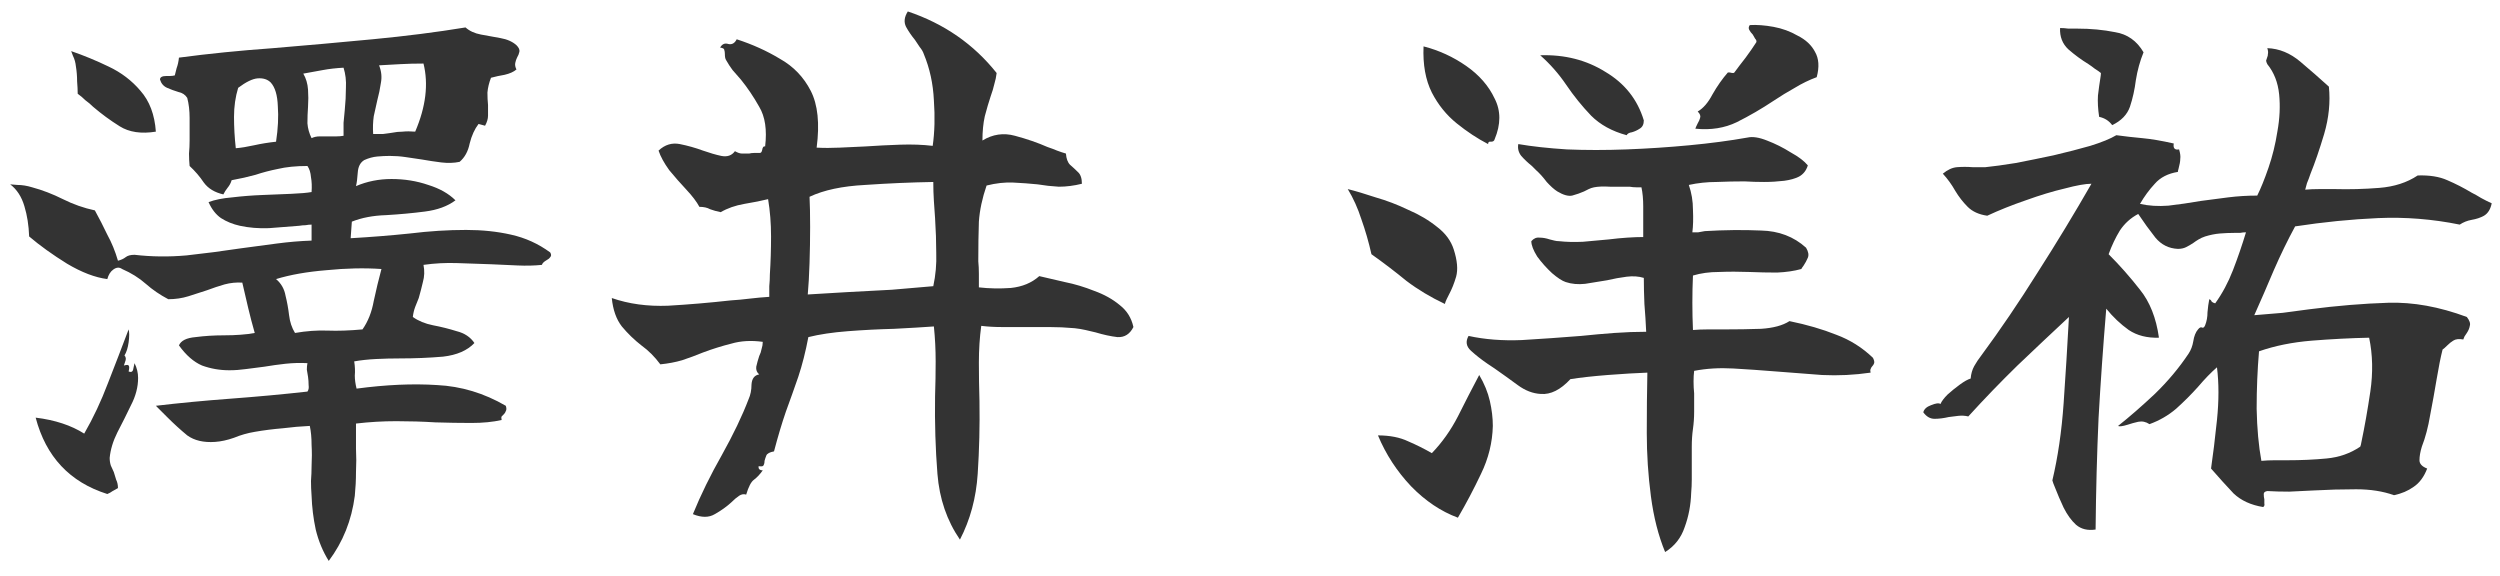 <svg width="152" height="35" viewBox="0 0 152 35" fill="none" xmlns="http://www.w3.org/2000/svg">
<path d="M151.496 12.36C151.424 12.72 151.268 12.972 151.028 13.116C150.812 13.236 150.56 13.32 150.272 13.368C150.008 13.416 149.768 13.512 149.552 13.656C147.896 13.32 146.24 13.188 144.584 13.26C142.952 13.332 141.272 13.5 139.544 13.764C139.088 14.604 138.656 15.492 138.248 16.428C137.864 17.34 137.468 18.252 137.06 19.164C137.66 19.116 138.236 19.068 138.788 19.02C139.34 18.948 139.88 18.876 140.408 18.804C142.088 18.588 143.684 18.456 145.196 18.408C146.708 18.36 148.304 18.648 149.984 19.272C150.152 19.488 150.212 19.668 150.164 19.812C150.14 19.956 150.08 20.1 149.984 20.244C149.936 20.316 149.888 20.388 149.84 20.46C149.816 20.508 149.792 20.568 149.768 20.64C149.504 20.592 149.3 20.616 149.156 20.712C149.036 20.784 148.916 20.88 148.796 21C148.676 21.12 148.58 21.204 148.508 21.252C148.388 21.732 148.268 22.332 148.148 23.052C148.028 23.772 147.896 24.504 147.752 25.248C147.632 25.968 147.464 26.604 147.248 27.156C147.152 27.468 147.104 27.744 147.104 27.984C147.104 28.2 147.26 28.368 147.572 28.488C147.38 28.992 147.104 29.364 146.744 29.604C146.408 29.844 146.012 30.012 145.556 30.108C144.884 29.868 144.116 29.748 143.252 29.748C142.388 29.748 141.524 29.772 140.66 29.82C140.156 29.844 139.664 29.868 139.184 29.892C138.704 29.892 138.26 29.88 137.852 29.856C137.708 29.88 137.636 29.94 137.636 30.036C137.636 30.156 137.648 30.264 137.672 30.36C137.672 30.456 137.672 30.54 137.672 30.612C137.696 30.708 137.672 30.78 137.6 30.828C136.856 30.708 136.256 30.432 135.8 30C135.368 29.544 134.912 29.04 134.432 28.488C134.552 27.672 134.672 26.688 134.792 25.536C134.912 24.36 134.912 23.292 134.792 22.332C134.432 22.644 134.048 23.04 133.64 23.52C133.232 23.976 132.788 24.42 132.308 24.852C131.828 25.26 131.288 25.572 130.688 25.788C130.472 25.644 130.244 25.596 130.004 25.644C129.788 25.692 129.572 25.752 129.356 25.824C129.044 25.92 128.852 25.944 128.78 25.896C129.476 25.344 130.22 24.696 131.012 23.952C131.804 23.184 132.488 22.368 133.064 21.504C133.208 21.288 133.304 21.036 133.352 20.748C133.4 20.436 133.496 20.196 133.64 20.028C133.736 19.908 133.82 19.872 133.892 19.92C133.964 19.944 134.024 19.896 134.072 19.776C134.168 19.536 134.216 19.272 134.216 18.984C134.24 18.696 134.276 18.432 134.324 18.192C134.396 18.216 134.444 18.264 134.468 18.336C134.516 18.384 134.588 18.42 134.684 18.444C135.116 17.844 135.476 17.172 135.764 16.428C136.052 15.684 136.316 14.916 136.556 14.124C136.436 14.124 136.316 14.136 136.196 14.16C136.076 14.16 135.956 14.16 135.836 14.16C135.572 14.16 135.284 14.172 134.972 14.196C134.684 14.22 134.384 14.28 134.072 14.376C133.928 14.424 133.796 14.484 133.676 14.556C133.556 14.628 133.448 14.7 133.352 14.772C133.208 14.868 133.064 14.952 132.92 15.024C132.776 15.096 132.608 15.132 132.416 15.132C131.864 15.108 131.408 14.88 131.048 14.448C130.688 13.992 130.34 13.512 130.004 13.008C129.548 13.248 129.176 13.584 128.888 14.016C128.624 14.448 128.396 14.928 128.204 15.456C128.876 16.128 129.512 16.848 130.112 17.616C130.712 18.36 131.096 19.332 131.264 20.532C130.544 20.556 129.932 20.4 129.428 20.064C128.924 19.704 128.468 19.272 128.06 18.768C127.868 21.072 127.712 23.292 127.592 25.428C127.496 27.564 127.436 29.82 127.412 32.196C126.932 32.268 126.536 32.172 126.224 31.908C125.936 31.644 125.684 31.296 125.468 30.864C125.276 30.456 125.096 30.036 124.928 29.604C124.856 29.436 124.808 29.304 124.784 29.208C125.12 27.792 125.348 26.232 125.468 24.528C125.588 22.8 125.696 21.048 125.792 19.272C124.736 20.256 123.692 21.24 122.66 22.224C121.652 23.208 120.656 24.24 119.672 25.32C119.48 25.272 119.276 25.26 119.06 25.284C118.868 25.308 118.676 25.332 118.484 25.356C118.172 25.428 117.884 25.464 117.62 25.464C117.356 25.464 117.128 25.332 116.936 25.068C116.984 24.876 117.14 24.732 117.404 24.636C117.692 24.516 117.884 24.492 117.98 24.564C118.052 24.396 118.196 24.204 118.412 23.988C118.652 23.772 118.904 23.568 119.168 23.376C119.432 23.184 119.648 23.064 119.816 23.016C119.84 22.728 119.912 22.476 120.032 22.26C120.152 22.044 120.296 21.828 120.464 21.612C121.616 20.052 122.756 18.372 123.884 16.572C125.036 14.772 126.128 12.972 127.16 11.172C126.8 11.172 126.26 11.268 125.54 11.46C124.82 11.628 124.028 11.868 123.164 12.18C122.324 12.468 121.544 12.78 120.824 13.116C120.32 13.044 119.924 12.864 119.636 12.576C119.348 12.288 119.096 11.964 118.88 11.604C118.664 11.22 118.412 10.872 118.124 10.56C118.412 10.32 118.7 10.188 118.988 10.164C119.3 10.14 119.612 10.14 119.924 10.164C120.044 10.164 120.164 10.164 120.284 10.164C120.428 10.164 120.572 10.164 120.716 10.164C121.196 10.116 121.808 10.032 122.552 9.912C123.296 9.768 124.064 9.612 124.856 9.444C125.672 9.252 126.416 9.06 127.088 8.868C127.784 8.652 128.312 8.436 128.672 8.22C129.2 8.292 129.728 8.352 130.256 8.4C130.784 8.448 131.42 8.556 132.164 8.724C132.116 9.012 132.224 9.132 132.488 9.084C132.56 9.324 132.584 9.516 132.56 9.66C132.56 9.804 132.524 10.008 132.452 10.272C132.428 10.344 132.416 10.404 132.416 10.452C131.816 10.548 131.348 10.788 131.012 11.172C130.676 11.532 130.376 11.94 130.112 12.396C130.64 12.516 131.216 12.552 131.84 12.504C132.464 12.432 133.124 12.336 133.82 12.216C134.348 12.144 134.9 12.072 135.476 12C136.052 11.928 136.64 11.892 137.24 11.892C137.456 11.46 137.684 10.896 137.924 10.2C138.164 9.504 138.344 8.772 138.464 8.004C138.608 7.212 138.644 6.456 138.572 5.736C138.5 5.016 138.26 4.404 137.852 3.9C137.804 3.804 137.78 3.732 137.78 3.684C137.804 3.612 137.828 3.54 137.852 3.468C137.876 3.42 137.888 3.36 137.888 3.288C137.912 3.192 137.9 3.072 137.852 2.928C138.572 2.952 139.244 3.228 139.868 3.756C140.492 4.284 141.068 4.788 141.596 5.268C141.692 6.204 141.596 7.164 141.308 8.148C141.02 9.108 140.744 9.912 140.48 10.56C140.408 10.776 140.336 10.968 140.264 11.136C140.216 11.304 140.18 11.436 140.156 11.532C140.42 11.508 140.708 11.496 141.02 11.496C141.332 11.496 141.644 11.496 141.956 11.496C142.844 11.52 143.744 11.496 144.656 11.424C145.568 11.352 146.348 11.1 146.996 10.668C147.716 10.644 148.316 10.74 148.796 10.956C149.3 11.172 149.792 11.424 150.272 11.712C150.464 11.808 150.656 11.916 150.848 12.036C151.064 12.156 151.28 12.264 151.496 12.36ZM144.044 20.532C142.916 20.556 141.752 20.616 140.552 20.712C139.376 20.808 138.308 21.024 137.348 21.36C137.252 22.488 137.204 23.652 137.204 24.852C137.228 26.052 137.324 27.108 137.492 28.02C137.756 27.996 138.02 27.984 138.284 27.984C138.548 27.984 138.8 27.984 139.04 27.984C139.904 27.984 140.708 27.948 141.452 27.876C142.22 27.804 142.904 27.564 143.504 27.156C143.528 27.108 143.552 27.012 143.576 26.868C143.768 25.956 143.948 24.936 144.116 23.808C144.284 22.656 144.26 21.564 144.044 20.532ZM130.328 3.18C130.112 3.708 129.956 4.272 129.86 4.872C129.788 5.448 129.668 5.988 129.5 6.492C129.332 6.972 128.972 7.344 128.42 7.608C128.228 7.344 127.964 7.176 127.628 7.104C127.556 6.624 127.532 6.192 127.556 5.808C127.604 5.4 127.652 5.052 127.7 4.764C127.724 4.62 127.736 4.512 127.736 4.44C127.616 4.344 127.496 4.26 127.376 4.188C127.256 4.092 127.124 3.996 126.98 3.9C126.548 3.636 126.14 3.336 125.756 3C125.396 2.664 125.228 2.232 125.252 1.704C125.42 1.704 125.588 1.716 125.756 1.74C125.948 1.74 126.128 1.74 126.296 1.74C127.112 1.74 127.88 1.812 128.6 1.956C129.344 2.076 129.92 2.484 130.328 3.18Z" fill="#333333"/>
<path d="M113.876 21.756C113.948 21.9 113.972 22.008 113.948 22.08C113.924 22.152 113.888 22.212 113.84 22.26C113.792 22.308 113.756 22.368 113.732 22.44C113.708 22.488 113.708 22.56 113.732 22.656C112.748 22.8 111.764 22.848 110.78 22.8C109.82 22.728 108.884 22.656 107.972 22.584C107.084 22.512 106.22 22.452 105.38 22.404C104.54 22.356 103.748 22.404 103.004 22.548C102.98 22.74 102.968 22.956 102.968 23.196C102.968 23.436 102.98 23.676 103.004 23.916C103.004 24.276 103.004 24.648 103.004 25.032C103.004 25.392 102.98 25.74 102.932 26.076C102.884 26.412 102.86 26.772 102.86 27.156C102.86 27.516 102.86 27.9 102.86 28.308C102.86 28.572 102.86 28.848 102.86 29.136C102.86 29.424 102.848 29.7 102.824 29.964C102.8 30.708 102.668 31.404 102.428 32.052C102.212 32.7 101.816 33.204 101.24 33.564C100.832 32.58 100.544 31.452 100.376 30.18C100.208 28.908 100.124 27.624 100.124 26.328C100.124 25.008 100.136 23.784 100.16 22.656C99.488 22.68 98.684 22.728 97.748 22.8C96.836 22.872 96.08 22.956 95.48 23.052C94.88 23.7 94.28 24 93.68 23.952C93.2 23.928 92.732 23.748 92.276 23.412C91.82 23.076 91.352 22.74 90.872 22.404C90.8 22.356 90.728 22.308 90.656 22.26C90.584 22.212 90.512 22.164 90.44 22.116C90.056 21.852 89.72 21.588 89.432 21.324C89.144 21.06 89.096 20.76 89.288 20.424C90.272 20.64 91.352 20.724 92.528 20.676C93.728 20.604 94.928 20.52 96.128 20.424C96.824 20.352 97.496 20.292 98.144 20.244C98.816 20.196 99.464 20.172 100.088 20.172C100.064 19.62 100.028 19.056 99.98 18.48C99.956 17.904 99.944 17.376 99.944 16.896C99.632 16.8 99.284 16.776 98.9 16.824C98.516 16.872 98.12 16.944 97.712 17.04C97.28 17.112 96.836 17.184 96.38 17.256C95.948 17.304 95.552 17.268 95.192 17.148C94.976 17.076 94.7 16.896 94.364 16.608C94.028 16.296 93.728 15.96 93.464 15.6C93.224 15.216 93.104 14.904 93.104 14.664C93.248 14.496 93.416 14.424 93.608 14.448C93.8 14.448 94.004 14.484 94.22 14.556C94.316 14.58 94.412 14.604 94.508 14.628C94.604 14.652 94.7 14.664 94.796 14.664C95.228 14.712 95.708 14.724 96.236 14.7C96.788 14.652 97.316 14.604 97.82 14.556C98.204 14.508 98.576 14.472 98.936 14.448C99.296 14.424 99.62 14.412 99.908 14.412C99.908 14.316 99.908 14.22 99.908 14.124C99.908 14.004 99.908 13.884 99.908 13.764C99.908 13.356 99.908 12.948 99.908 12.54C99.908 12.108 99.872 11.724 99.8 11.388C99.704 11.388 99.596 11.388 99.476 11.388C99.356 11.388 99.224 11.376 99.08 11.352C98.72 11.352 98.324 11.352 97.892 11.352C97.484 11.328 97.16 11.34 96.92 11.388C96.8 11.412 96.692 11.448 96.596 11.496C96.5 11.544 96.404 11.592 96.308 11.64C96.092 11.736 95.852 11.82 95.588 11.892C95.348 11.94 95.048 11.856 94.688 11.64C94.496 11.52 94.28 11.328 94.04 11.064C93.824 10.776 93.608 10.536 93.392 10.344C93.344 10.296 93.26 10.212 93.14 10.092C92.9 9.9 92.684 9.696 92.492 9.48C92.324 9.264 92.264 9.024 92.312 8.76C93.152 8.904 94.136 9.012 95.264 9.084C96.416 9.132 97.628 9.132 98.9 9.084C100.172 9.036 101.444 8.952 102.716 8.832C103.988 8.712 105.164 8.556 106.244 8.364C106.556 8.292 106.952 8.352 107.432 8.544C107.936 8.736 108.416 8.976 108.872 9.264C109.352 9.528 109.7 9.792 109.916 10.056C109.82 10.368 109.64 10.596 109.376 10.74C109.136 10.86 108.836 10.944 108.476 10.992C108.068 11.04 107.66 11.064 107.252 11.064C106.868 11.064 106.472 11.052 106.064 11.028C105.512 11.028 104.948 11.04 104.372 11.064C103.796 11.064 103.232 11.124 102.68 11.244C102.848 11.724 102.932 12.228 102.932 12.756C102.956 13.284 102.944 13.74 102.896 14.124C103.016 14.124 103.136 14.124 103.256 14.124C103.4 14.1 103.532 14.076 103.652 14.052C104.852 13.98 105.992 13.968 107.072 14.016C108.152 14.04 109.064 14.388 109.808 15.06C109.952 15.3 109.988 15.504 109.916 15.672C109.844 15.84 109.76 15.996 109.664 16.14C109.592 16.236 109.544 16.308 109.52 16.356C109.088 16.476 108.596 16.548 108.044 16.572C107.492 16.572 106.928 16.56 106.352 16.536C105.728 16.512 105.116 16.512 104.516 16.536C103.94 16.536 103.412 16.608 102.932 16.752C102.908 17.28 102.896 17.832 102.896 18.408C102.896 18.96 102.908 19.512 102.932 20.064C103.22 20.04 103.52 20.028 103.832 20.028C104.168 20.028 104.504 20.028 104.84 20.028C105.608 20.028 106.352 20.016 107.072 19.992C107.816 19.944 108.392 19.788 108.8 19.524C109.856 19.74 110.804 20.016 111.644 20.352C112.484 20.664 113.228 21.132 113.876 21.756ZM90.764 25.896C90.74 26.904 90.5 27.876 90.044 28.812C89.612 29.724 89.144 30.612 88.64 31.476C87.608 31.092 86.66 30.456 85.796 29.568C84.932 28.656 84.26 27.624 83.78 26.472C84.5 26.472 85.112 26.592 85.616 26.832C86.12 27.048 86.6 27.288 87.056 27.552C87.68 26.904 88.208 26.16 88.64 25.32C89.072 24.456 89.504 23.616 89.936 22.8C90.248 23.328 90.464 23.856 90.584 24.384C90.704 24.912 90.764 25.416 90.764 25.896ZM110.456 4.692C110 4.86 109.556 5.076 109.124 5.34C108.692 5.58 108.26 5.844 107.828 6.132C107.108 6.612 106.364 7.044 105.596 7.428C104.852 7.788 104.012 7.92 103.076 7.824C103.1 7.752 103.148 7.644 103.22 7.5C103.292 7.38 103.34 7.272 103.364 7.176C103.412 7.056 103.364 6.924 103.22 6.78C103.556 6.588 103.856 6.24 104.12 5.736C104.408 5.232 104.72 4.788 105.056 4.404C105.056 4.404 105.092 4.404 105.164 4.404C105.332 4.452 105.428 4.452 105.452 4.404C105.644 4.14 105.872 3.84 106.136 3.504C106.4 3.144 106.616 2.832 106.784 2.568C106.808 2.496 106.784 2.424 106.712 2.352C106.664 2.28 106.616 2.196 106.568 2.1C106.472 2.004 106.4 1.908 106.352 1.812C106.304 1.716 106.316 1.62 106.388 1.524C106.82 1.5 107.3 1.536 107.828 1.632C108.356 1.728 108.848 1.908 109.304 2.172C109.784 2.412 110.132 2.736 110.348 3.144C110.588 3.552 110.624 4.068 110.456 4.692ZM88.388 15.168C88.604 15.84 88.652 16.392 88.532 16.824C88.412 17.232 88.268 17.592 88.1 17.904C88.052 18 88.004 18.096 87.956 18.192C87.908 18.288 87.872 18.384 87.848 18.48C86.984 18.072 86.204 17.604 85.508 17.076C84.836 16.524 84.128 15.984 83.384 15.456C83.216 14.712 83.012 14.004 82.772 13.332C82.556 12.66 82.28 12.048 81.944 11.496C82.424 11.616 82.988 11.784 83.636 12C84.308 12.192 84.968 12.444 85.616 12.756C86.288 13.044 86.876 13.392 87.38 13.8C87.884 14.184 88.22 14.64 88.388 15.168ZM90.872 8.472C90.848 8.568 90.776 8.616 90.656 8.616C90.536 8.592 90.476 8.64 90.476 8.76C89.828 8.424 89.192 8.004 88.568 7.5C87.944 6.996 87.44 6.372 87.056 5.628C86.672 4.86 86.504 3.924 86.552 2.82C87.488 3.06 88.352 3.456 89.144 4.008C89.936 4.56 90.512 5.22 90.872 5.988C91.256 6.732 91.256 7.56 90.872 8.472ZM99.944 7.32C99.944 7.56 99.86 7.728 99.692 7.824C99.548 7.92 99.392 7.992 99.224 8.04C99.056 8.064 98.948 8.124 98.9 8.22C98.012 7.98 97.292 7.584 96.74 7.032C96.188 6.456 95.684 5.832 95.228 5.16C94.772 4.488 94.244 3.888 93.644 3.36C95.132 3.312 96.452 3.648 97.604 4.368C98.78 5.064 99.56 6.048 99.944 7.32Z" fill="#333333"/>
<path d="M68.912 19.884C68.696 20.316 68.372 20.52 67.94 20.496C67.532 20.448 67.088 20.352 66.608 20.208C66.416 20.16 66.212 20.112 65.996 20.064C65.78 20.016 65.564 19.98 65.348 19.956C64.82 19.908 64.292 19.884 63.764 19.884C63.26 19.884 62.768 19.884 62.288 19.884C61.808 19.884 61.34 19.884 60.884 19.884C60.452 19.884 60.044 19.86 59.66 19.812C59.564 20.508 59.516 21.252 59.516 22.044C59.516 22.812 59.528 23.592 59.552 24.384C59.576 25.872 59.54 27.348 59.444 28.812C59.348 30.276 58.988 31.608 58.364 32.808C57.572 31.656 57.116 30.324 56.996 28.812C56.876 27.3 56.828 25.728 56.852 24.096C56.876 23.376 56.888 22.668 56.888 21.972C56.888 21.252 56.852 20.544 56.78 19.848C56.108 19.896 55.304 19.944 54.368 19.992C53.432 20.016 52.496 20.064 51.56 20.136C50.624 20.208 49.82 20.328 49.148 20.496C48.98 21.384 48.776 22.188 48.536 22.908C48.296 23.604 48.044 24.312 47.78 25.032C47.54 25.728 47.3 26.532 47.06 27.444C46.796 27.492 46.64 27.576 46.592 27.696C46.544 27.816 46.508 27.924 46.484 28.02C46.484 28.14 46.46 28.236 46.412 28.308C46.388 28.356 46.292 28.368 46.124 28.344C46.1 28.512 46.184 28.596 46.376 28.596C46.208 28.836 46.028 29.028 45.836 29.172C45.668 29.292 45.512 29.592 45.368 30.072C45.224 30.024 45.08 30.048 44.936 30.144C44.792 30.24 44.636 30.372 44.468 30.54C44.18 30.804 43.844 31.044 43.46 31.26C43.1 31.476 42.656 31.476 42.128 31.26C42.608 30.084 43.196 28.884 43.892 27.66C44.588 26.412 45.128 25.284 45.512 24.276C45.632 24.012 45.692 23.712 45.692 23.376C45.716 23.016 45.872 22.812 46.16 22.764C46.016 22.644 45.956 22.488 45.98 22.296C46.028 22.08 46.088 21.864 46.16 21.648C46.232 21.504 46.28 21.36 46.304 21.216C46.352 21.072 46.376 20.928 46.376 20.784C45.68 20.688 45.044 20.724 44.468 20.892C43.892 21.036 43.316 21.216 42.74 21.432C42.332 21.6 41.912 21.756 41.48 21.9C41.072 22.02 40.628 22.104 40.148 22.152C39.812 21.696 39.428 21.312 38.996 21C38.564 20.664 38.168 20.28 37.808 19.848C37.472 19.416 37.268 18.84 37.196 18.12C38.228 18.48 39.368 18.636 40.616 18.588C41.864 18.516 43.136 18.408 44.432 18.264C44.816 18.24 45.2 18.204 45.584 18.156C45.992 18.108 46.388 18.072 46.772 18.048C46.772 17.832 46.772 17.616 46.772 17.4C46.796 17.16 46.808 16.92 46.808 16.68C46.856 15.936 46.88 15.168 46.88 14.376C46.88 13.584 46.82 12.828 46.7 12.108C46.316 12.204 45.836 12.3 45.26 12.396C44.708 12.492 44.228 12.66 43.82 12.9C43.58 12.852 43.364 12.792 43.172 12.72C43.004 12.624 42.788 12.576 42.524 12.576C42.356 12.264 42.092 11.916 41.732 11.532C41.372 11.148 41.024 10.752 40.688 10.344C40.376 9.912 40.16 9.516 40.04 9.156C40.424 8.796 40.856 8.664 41.336 8.76C41.816 8.856 42.284 8.988 42.74 9.156C43.148 9.3 43.52 9.408 43.856 9.48C44.216 9.552 44.492 9.456 44.684 9.192C44.852 9.288 44.996 9.336 45.116 9.336C45.26 9.336 45.404 9.336 45.548 9.336C45.644 9.312 45.74 9.3 45.836 9.3C45.956 9.3 46.076 9.3 46.196 9.3C46.268 9.3 46.316 9.24 46.34 9.12C46.364 8.952 46.424 8.88 46.52 8.904C46.64 7.896 46.52 7.092 46.16 6.492C45.824 5.892 45.452 5.34 45.044 4.836C44.876 4.644 44.708 4.452 44.54 4.26C44.396 4.068 44.264 3.864 44.144 3.648C44.096 3.576 44.072 3.456 44.072 3.288C44.072 3.192 44.06 3.108 44.036 3.036C44.036 2.964 43.952 2.916 43.784 2.892C43.904 2.676 44.072 2.604 44.288 2.676C44.504 2.724 44.672 2.628 44.792 2.388C45.752 2.7 46.628 3.096 47.42 3.576C48.236 4.032 48.86 4.68 49.292 5.52C49.724 6.36 49.844 7.512 49.652 8.976C50.084 9 50.552 9 51.056 8.976C51.56 8.952 52.076 8.928 52.604 8.904C53.324 8.856 54.032 8.82 54.728 8.796C55.448 8.772 56.108 8.796 56.708 8.868C56.828 8.028 56.852 7.104 56.78 6.096C56.732 5.088 56.528 4.152 56.168 3.288C56.12 3.144 56.036 3 55.916 2.856C55.82 2.712 55.724 2.568 55.628 2.424C55.412 2.16 55.232 1.896 55.088 1.632C54.944 1.344 54.98 1.032 55.196 0.696C57.404 1.44 59.204 2.688 60.596 4.44C60.572 4.656 60.524 4.884 60.452 5.124C60.404 5.34 60.332 5.58 60.236 5.844C60.116 6.204 59.996 6.612 59.876 7.068C59.78 7.5 59.732 7.992 59.732 8.544C60.356 8.16 61.016 8.064 61.712 8.256C62.432 8.448 63.092 8.676 63.692 8.94C63.908 9.012 64.1 9.084 64.268 9.156C64.46 9.228 64.64 9.288 64.808 9.336C64.832 9.648 64.916 9.876 65.06 10.02C65.228 10.164 65.384 10.308 65.528 10.452C65.696 10.596 65.78 10.836 65.78 11.172C65.3 11.292 64.832 11.352 64.376 11.352C63.944 11.328 63.512 11.28 63.08 11.208C62.6 11.16 62.108 11.124 61.604 11.1C61.1 11.076 60.56 11.136 59.984 11.28C59.72 12.048 59.564 12.78 59.516 13.476C59.492 14.172 59.48 14.976 59.48 15.888C59.504 16.128 59.516 16.38 59.516 16.644C59.516 16.908 59.516 17.184 59.516 17.472C60.14 17.544 60.788 17.556 61.46 17.508C62.156 17.436 62.732 17.196 63.188 16.788C63.62 16.884 64.136 17.004 64.736 17.148C65.336 17.268 65.936 17.448 66.536 17.688C67.136 17.904 67.652 18.192 68.084 18.552C68.516 18.888 68.792 19.332 68.912 19.884ZM56.744 17.4C56.888 16.728 56.948 16.056 56.924 15.384C56.924 14.712 56.9 14.004 56.852 13.26C56.828 12.924 56.804 12.576 56.78 12.216C56.756 11.832 56.744 11.448 56.744 11.064C55.376 11.088 53.996 11.148 52.604 11.244C51.212 11.316 50.084 11.556 49.22 11.964C49.244 12.444 49.256 13.056 49.256 13.8C49.256 14.52 49.244 15.252 49.22 15.996C49.196 16.74 49.16 17.376 49.112 17.904C49.832 17.856 50.636 17.808 51.524 17.76C52.412 17.712 53.312 17.664 54.224 17.616C55.136 17.544 55.976 17.472 56.744 17.4Z" fill="#333333"/>
<path d="M33.452 15.348C33.524 15.468 33.524 15.564 33.452 15.636C33.404 15.708 33.332 15.768 33.236 15.816C33.068 15.912 32.972 16.008 32.948 16.104C32.492 16.152 32 16.164 31.472 16.14C30.944 16.116 30.416 16.092 29.888 16.068C29.192 16.044 28.496 16.02 27.8 15.996C27.104 15.972 26.42 16.008 25.748 16.104C25.82 16.464 25.808 16.812 25.712 17.148C25.64 17.46 25.556 17.784 25.46 18.12C25.388 18.288 25.316 18.468 25.244 18.66C25.172 18.852 25.124 19.056 25.1 19.272C25.436 19.512 25.844 19.68 26.324 19.776C26.828 19.872 27.308 19.992 27.764 20.136C28.244 20.256 28.604 20.496 28.844 20.856C28.412 21.312 27.776 21.588 26.936 21.684C26.096 21.756 25.22 21.792 24.308 21.792C23.828 21.792 23.348 21.804 22.868 21.828C22.388 21.852 21.944 21.9 21.536 21.972C21.584 22.284 21.596 22.572 21.572 22.836C21.572 23.076 21.608 23.34 21.68 23.628C23.48 23.388 25.112 23.316 26.576 23.412C28.04 23.484 29.432 23.904 30.752 24.672C30.8 24.816 30.8 24.924 30.752 24.996C30.728 25.068 30.692 25.128 30.644 25.176C30.596 25.224 30.548 25.272 30.5 25.32C30.476 25.368 30.476 25.44 30.5 25.536C29.972 25.656 29.36 25.716 28.664 25.716C27.968 25.716 27.236 25.704 26.468 25.68C25.7 25.632 24.908 25.608 24.092 25.608C23.276 25.608 22.46 25.656 21.644 25.752C21.644 25.992 21.644 26.244 21.644 26.508C21.644 26.748 21.644 27 21.644 27.264C21.668 27.744 21.668 28.224 21.644 28.704C21.644 29.184 21.62 29.664 21.572 30.144C21.38 31.632 20.852 32.952 19.988 34.104C19.628 33.528 19.364 32.892 19.196 32.196C19.052 31.524 18.968 30.84 18.944 30.144C18.92 29.832 18.908 29.532 18.908 29.244C18.932 28.932 18.944 28.632 18.944 28.344C18.968 27.888 18.968 27.456 18.944 27.048C18.944 26.616 18.908 26.232 18.836 25.896C18.308 25.92 17.756 25.968 17.18 26.04C16.604 26.088 16.04 26.16 15.488 26.256C15.056 26.328 14.636 26.448 14.228 26.616C13.82 26.76 13.436 26.844 13.076 26.868C12.38 26.916 11.816 26.784 11.384 26.472C10.976 26.136 10.568 25.764 10.16 25.356C10.064 25.26 9.956 25.152 9.836 25.032C9.716 24.912 9.596 24.792 9.476 24.672C10.892 24.504 12.404 24.36 14.012 24.24C15.62 24.12 17.18 23.976 18.692 23.808C18.764 23.712 18.788 23.58 18.764 23.412C18.764 23.244 18.752 23.076 18.728 22.908C18.704 22.764 18.68 22.62 18.656 22.476C18.656 22.332 18.668 22.2 18.692 22.08C18.26 22.056 17.816 22.068 17.36 22.116C16.928 22.164 16.496 22.224 16.064 22.296C15.68 22.344 15.308 22.392 14.948 22.44C14.612 22.488 14.276 22.512 13.94 22.512C13.364 22.512 12.812 22.416 12.284 22.224C11.78 22.008 11.312 21.6 10.88 21C11 20.712 11.336 20.544 11.888 20.496C12.44 20.424 13.016 20.388 13.616 20.388C13.976 20.388 14.312 20.376 14.624 20.352C14.96 20.328 15.248 20.292 15.488 20.244C15.344 19.74 15.212 19.236 15.092 18.732C14.972 18.204 14.852 17.688 14.732 17.184C14.372 17.16 14.012 17.196 13.652 17.292C13.316 17.388 12.956 17.508 12.572 17.652C12.212 17.772 11.84 17.892 11.456 18.012C11.072 18.132 10.664 18.192 10.232 18.192C9.728 17.928 9.272 17.616 8.864 17.256C8.456 16.896 7.976 16.596 7.424 16.356C7.256 16.236 7.076 16.248 6.884 16.392C6.716 16.512 6.596 16.704 6.524 16.968C5.78 16.872 4.964 16.56 4.076 16.032C3.188 15.48 2.42 14.928 1.772 14.376C1.748 13.704 1.652 13.092 1.484 12.54C1.316 11.964 1.028 11.52 0.62 11.208C0.62 11.208 0.764 11.22 1.052 11.244C1.34 11.244 1.64 11.292 1.952 11.388C2.576 11.556 3.2 11.796 3.824 12.108C4.448 12.42 5.096 12.648 5.768 12.792C6.032 13.272 6.284 13.764 6.524 14.268C6.788 14.748 7.004 15.276 7.172 15.852C7.364 15.804 7.52 15.732 7.64 15.636C7.76 15.54 7.94 15.492 8.18 15.492C9.212 15.612 10.268 15.624 11.348 15.528C12.452 15.408 13.556 15.264 14.66 15.096C15.404 15 16.124 14.904 16.82 14.808C17.54 14.712 18.248 14.652 18.944 14.628V13.656C18.824 13.656 18.704 13.668 18.584 13.692C18.464 13.692 18.332 13.704 18.188 13.728C17.612 13.776 17 13.824 16.352 13.872C15.728 13.896 15.14 13.848 14.588 13.728C14.156 13.632 13.772 13.476 13.436 13.26C13.124 13.044 12.872 12.72 12.68 12.288C13.064 12.144 13.544 12.048 14.12 12C14.72 11.928 15.332 11.88 15.956 11.856C16.604 11.832 17.192 11.808 17.72 11.784C18.272 11.76 18.68 11.724 18.944 11.676C18.968 11.34 18.956 11.04 18.908 10.776C18.884 10.488 18.812 10.26 18.692 10.092C17.996 10.092 17.396 10.152 16.892 10.272C16.412 10.368 15.956 10.488 15.524 10.632C15.092 10.752 14.612 10.86 14.084 10.956C14.036 11.124 13.952 11.28 13.832 11.424C13.736 11.544 13.652 11.676 13.58 11.82C13.052 11.7 12.656 11.46 12.392 11.1C12.152 10.74 11.864 10.404 11.528 10.092C11.504 9.852 11.492 9.6 11.492 9.336C11.516 9.072 11.528 8.808 11.528 8.544C11.528 8.064 11.528 7.608 11.528 7.176C11.528 6.72 11.48 6.312 11.384 5.952C11.264 5.76 11.084 5.64 10.844 5.592C10.604 5.52 10.376 5.436 10.16 5.34C9.944 5.244 9.8 5.076 9.728 4.836C9.728 4.692 9.86 4.62 10.124 4.62C10.196 4.62 10.268 4.62 10.34 4.62C10.436 4.62 10.532 4.608 10.628 4.584C10.652 4.488 10.688 4.344 10.736 4.152C10.808 3.96 10.856 3.744 10.88 3.504C12.68 3.264 14.588 3.072 16.604 2.928C18.62 2.76 20.636 2.58 22.652 2.388C24.668 2.196 26.552 1.956 28.304 1.668C28.544 1.884 28.856 2.028 29.24 2.1C29.648 2.172 30.044 2.244 30.428 2.316C30.836 2.388 31.16 2.532 31.4 2.748C31.544 2.892 31.604 3.024 31.58 3.144C31.556 3.264 31.508 3.384 31.436 3.504C31.388 3.6 31.352 3.708 31.328 3.828C31.304 3.948 31.328 4.08 31.4 4.224C31.232 4.368 30.992 4.476 30.68 4.548C30.392 4.596 30.116 4.656 29.852 4.728C29.732 5.04 29.66 5.34 29.636 5.628C29.636 5.892 29.648 6.144 29.672 6.384C29.672 6.6 29.672 6.816 29.672 7.032C29.672 7.224 29.612 7.428 29.492 7.644L29.096 7.536C28.856 7.848 28.676 8.244 28.556 8.724C28.46 9.204 28.256 9.576 27.944 9.84C27.608 9.912 27.236 9.924 26.828 9.876C26.444 9.828 26.048 9.768 25.64 9.696C25.328 9.648 25.004 9.6 24.668 9.552C24.356 9.504 24.032 9.48 23.696 9.48C23.456 9.48 23.204 9.492 22.94 9.516C22.676 9.54 22.412 9.612 22.148 9.732C21.908 9.876 21.776 10.128 21.752 10.488C21.728 10.848 21.692 11.124 21.644 11.316C22.316 11.028 23.036 10.884 23.804 10.884C24.596 10.884 25.34 11.004 26.036 11.244C26.732 11.46 27.284 11.772 27.692 12.18C27.212 12.54 26.588 12.768 25.82 12.864C25.076 12.96 24.296 13.032 23.48 13.08C22.688 13.104 21.992 13.236 21.392 13.476L21.32 14.484C22.568 14.412 23.768 14.316 24.92 14.196C26.096 14.052 27.236 13.98 28.34 13.98C29.324 13.98 30.236 14.076 31.076 14.268C31.94 14.46 32.732 14.82 33.452 15.348ZM8.396 22.98C8.396 23.532 8.252 24.084 7.964 24.636C7.7 25.188 7.424 25.74 7.136 26.292C6.872 26.82 6.716 27.336 6.668 27.84C6.668 28.008 6.692 28.164 6.74 28.308C6.788 28.428 6.848 28.56 6.92 28.704C6.968 28.848 7.016 29.004 7.064 29.172C7.136 29.316 7.172 29.484 7.172 29.676C7.076 29.724 6.968 29.784 6.848 29.856C6.752 29.928 6.644 29.988 6.524 30.036C4.244 29.316 2.792 27.768 2.168 25.392C3.344 25.536 4.328 25.86 5.12 26.364C5.672 25.404 6.152 24.384 6.56 23.304C6.992 22.2 7.412 21.108 7.82 20.028C7.868 20.196 7.868 20.46 7.82 20.82C7.772 21.156 7.688 21.42 7.568 21.612C7.664 21.708 7.676 21.84 7.604 22.008C7.556 22.152 7.532 22.224 7.532 22.224C7.7 22.176 7.796 22.176 7.82 22.224C7.868 22.272 7.868 22.392 7.82 22.584C7.988 22.656 8.084 22.596 8.108 22.404C8.156 22.188 8.18 22.08 8.18 22.08C8.324 22.368 8.396 22.668 8.396 22.98ZM23.192 16.356C22.16 16.284 21.044 16.308 19.844 16.428C18.668 16.524 17.648 16.704 16.784 16.968C17.096 17.232 17.288 17.568 17.36 17.976C17.456 18.36 17.528 18.756 17.576 19.164C17.624 19.572 17.744 19.932 17.936 20.244C18.632 20.124 19.292 20.076 19.916 20.1C20.54 20.124 21.248 20.1 22.04 20.028C22.376 19.548 22.604 18.972 22.724 18.3C22.868 17.628 23.024 16.98 23.192 16.356ZM9.476 8.004C8.588 8.148 7.856 8.04 7.28 7.68C6.704 7.32 6.164 6.924 5.66 6.492C5.516 6.348 5.36 6.216 5.192 6.096C5.048 5.952 4.892 5.82 4.724 5.7C4.724 5.484 4.712 5.232 4.688 4.944C4.688 4.632 4.664 4.332 4.616 4.044C4.592 3.804 4.532 3.588 4.436 3.396C4.364 3.204 4.328 3.108 4.328 3.108C5.096 3.372 5.852 3.684 6.596 4.044C7.364 4.404 8.012 4.896 8.54 5.52C9.092 6.144 9.404 6.972 9.476 8.004ZM25.748 3.864C25.244 3.864 24.776 3.876 24.344 3.9C23.936 3.924 23.504 3.948 23.048 3.972C23.192 4.332 23.228 4.692 23.156 5.052C23.108 5.388 23.036 5.736 22.94 6.096C22.868 6.408 22.796 6.732 22.724 7.068C22.676 7.404 22.664 7.764 22.688 8.148C22.904 8.148 23.096 8.148 23.264 8.148C23.456 8.124 23.636 8.1 23.804 8.076C24.044 8.028 24.272 8.004 24.488 8.004C24.704 7.98 24.956 7.98 25.244 8.004C25.892 6.492 26.06 5.112 25.748 3.864ZM16.784 8.616C16.904 7.824 16.94 7.104 16.892 6.456C16.868 5.784 16.724 5.304 16.46 5.016C16.268 4.824 16.004 4.74 15.668 4.764C15.356 4.788 14.96 4.98 14.48 5.34C14.312 5.892 14.228 6.48 14.228 7.104C14.228 7.728 14.264 8.364 14.336 9.012C14.648 8.988 15.02 8.928 15.452 8.832C15.884 8.736 16.328 8.664 16.784 8.616ZM20.888 8.256C20.888 7.992 20.888 7.728 20.888 7.464C20.912 7.2 20.936 6.948 20.96 6.708C21.008 6.228 21.032 5.772 21.032 5.34C21.056 4.908 21.008 4.5 20.888 4.116C20.432 4.14 20.012 4.188 19.628 4.26C19.244 4.332 18.848 4.404 18.44 4.476C18.608 4.764 18.704 5.088 18.728 5.448C18.752 5.784 18.752 6.132 18.728 6.492C18.704 6.828 18.692 7.164 18.692 7.5C18.716 7.812 18.8 8.112 18.944 8.4C19.088 8.328 19.256 8.292 19.448 8.292C19.64 8.292 19.832 8.292 20.024 8.292C20.168 8.292 20.312 8.292 20.456 8.292C20.6 8.292 20.744 8.28 20.888 8.256Z" fill="#333333"/>
</svg>
